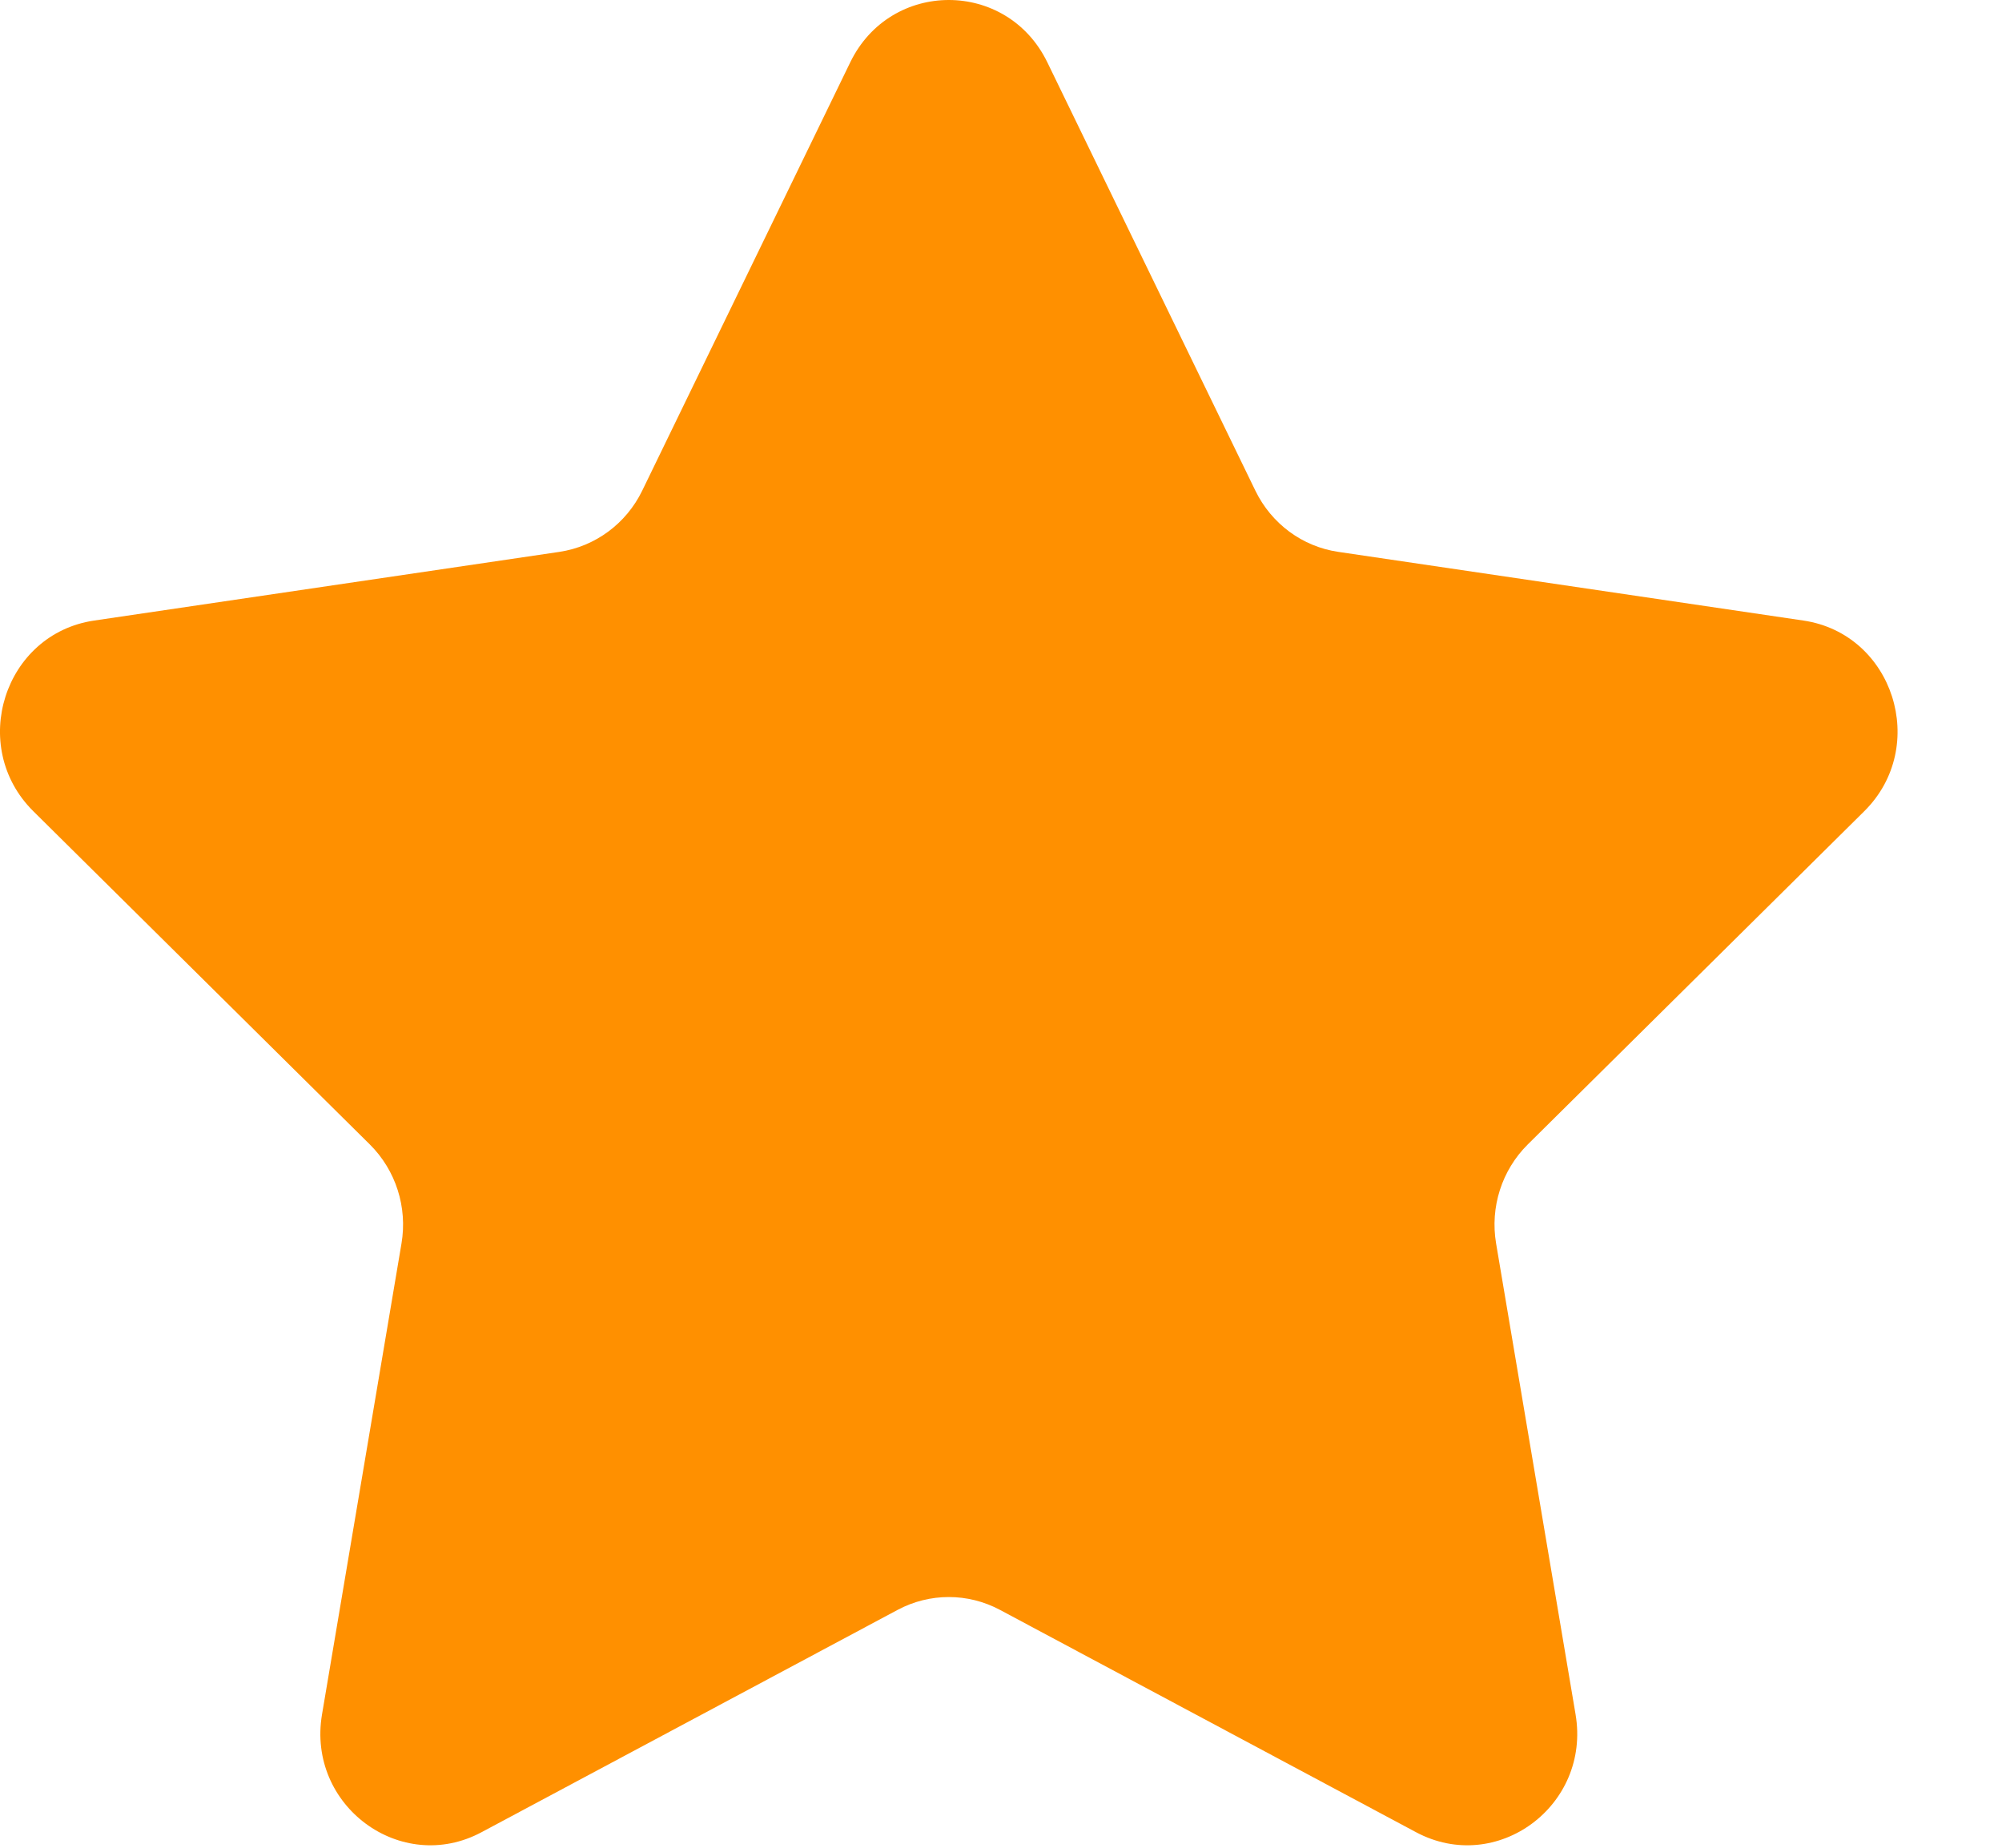 <svg xmlns="http://www.w3.org/2000/svg" fill="none" viewBox="0 0 13 12" height="12" width="13">
<path fill="#FF9000" d="M6.801 0.405L8.152 3.187C8.256 3.401 8.457 3.55 8.69 3.584L11.71 4.03C12.295 4.116 12.529 4.848 12.106 5.268L9.92 7.433C9.752 7.6 9.675 7.84 9.715 8.076L10.231 11.134C10.331 11.727 9.719 12.179 9.195 11.899L6.493 10.455C6.285 10.344 6.037 10.344 5.829 10.455L3.127 11.899C2.604 12.179 1.991 11.727 2.091 11.134L2.607 8.076C2.647 7.84 2.57 7.6 2.402 7.433L0.216 5.268C-0.207 4.848 0.026 4.116 0.612 4.03L3.633 3.584C3.865 3.549 4.066 3.401 4.17 3.187L5.521 0.405C5.783 -0.135 6.539 -0.135 6.801 0.405Z" clip-rule="evenodd" fill-rule="evenodd"></path>
</svg>
